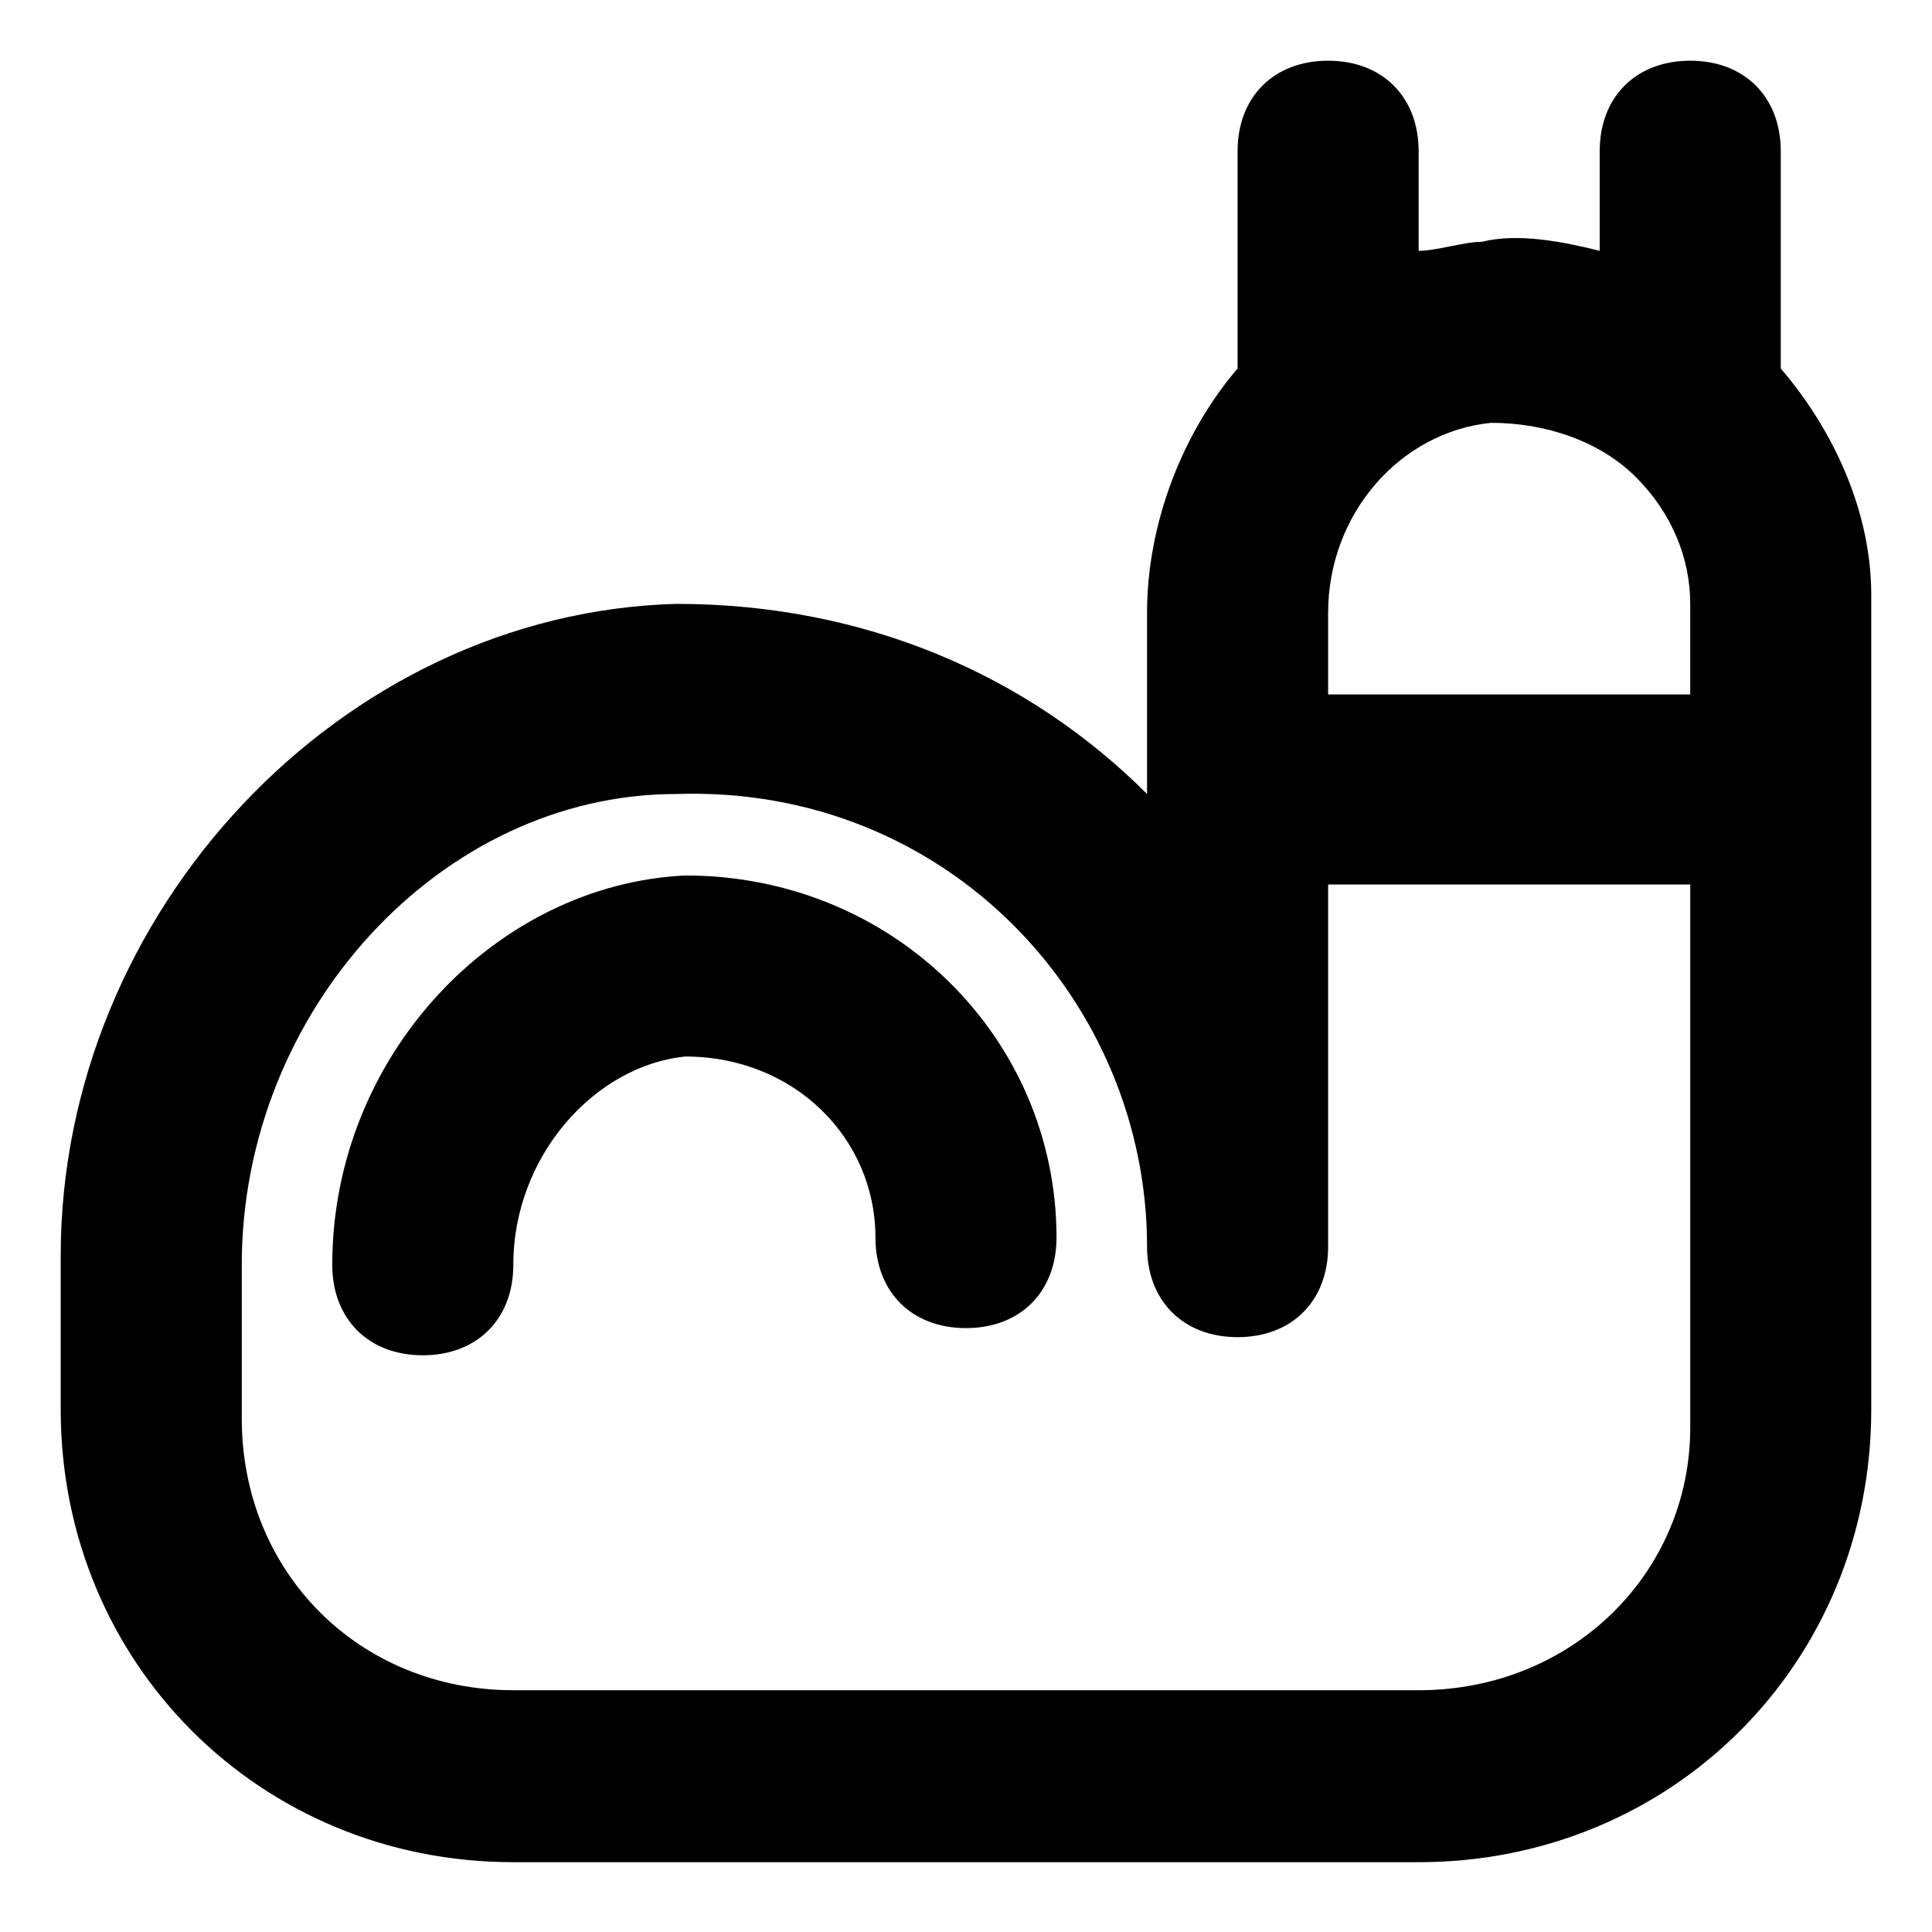 <?xml version="1.0" encoding="UTF-8"?>
<!-- Uploaded to: ICON Repo, www.svgrepo.com, Generator: ICON Repo Mixer Tools -->
<svg fill="#000000" width="800px" height="800px" version="1.1" viewBox="144 144 512 512" xmlns="http://www.w3.org/2000/svg">
 <g>
  <path d="m615.92 241.66v-57.578c0-14.395-9.598-23.992-23.992-23.992s-23.992 9.598-23.992 23.992v26.391c-9.598-2.398-21.594-4.797-31.188-2.398-4.797 0-11.996 2.398-16.793 2.398v-26.391c0-14.395-9.598-23.992-23.992-23.992-14.395 0-23.992 9.598-23.992 23.992v57.578c-14.395 16.793-23.992 40.785-23.992 64.777v47.98c-31.188-31.188-74.371-50.383-124.75-50.383-88.766 2.398-163.14 81.57-163.14 172.73v40.785c0 67.176 52.781 119.95 119.95 119.95h239.91c67.176 0 119.95-52.781 119.95-119.95v-215.92c0.004-21.594-9.59-43.184-23.984-59.977zm-76.773 14.395c14.395 0 28.789 4.797 38.387 14.395 9.598 9.598 14.395 21.594 14.395 33.586v23.992h-95.965v-21.594c0-26.391 19.195-47.98 43.184-50.379zm-19.191 335.87h-239.91c-40.785 0-71.973-31.188-71.973-71.973v-40.785c0-67.176 52.781-124.75 115.16-124.75 71.973-2.398 124.75 55.18 124.75 119.95 0 14.395 9.598 23.992 23.992 23.992 14.395 0 23.992-9.598 23.992-23.992v-95.965h95.965v143.95c-0.004 38.391-31.191 69.578-71.977 69.578z"/>
  <path d="m325.62 376.01c-50.383 2.398-93.566 47.98-93.566 103.16 0 14.395 9.598 23.992 23.992 23.992s23.992-9.598 23.992-23.992c0-28.789 21.594-52.781 45.582-55.18 28.789 0 50.383 21.594 50.383 47.98 0 14.395 9.598 23.992 23.992 23.992s23.992-9.598 23.992-23.992c-0.004-52.777-43.188-95.961-98.367-95.961z"/>
 </g>
</svg>